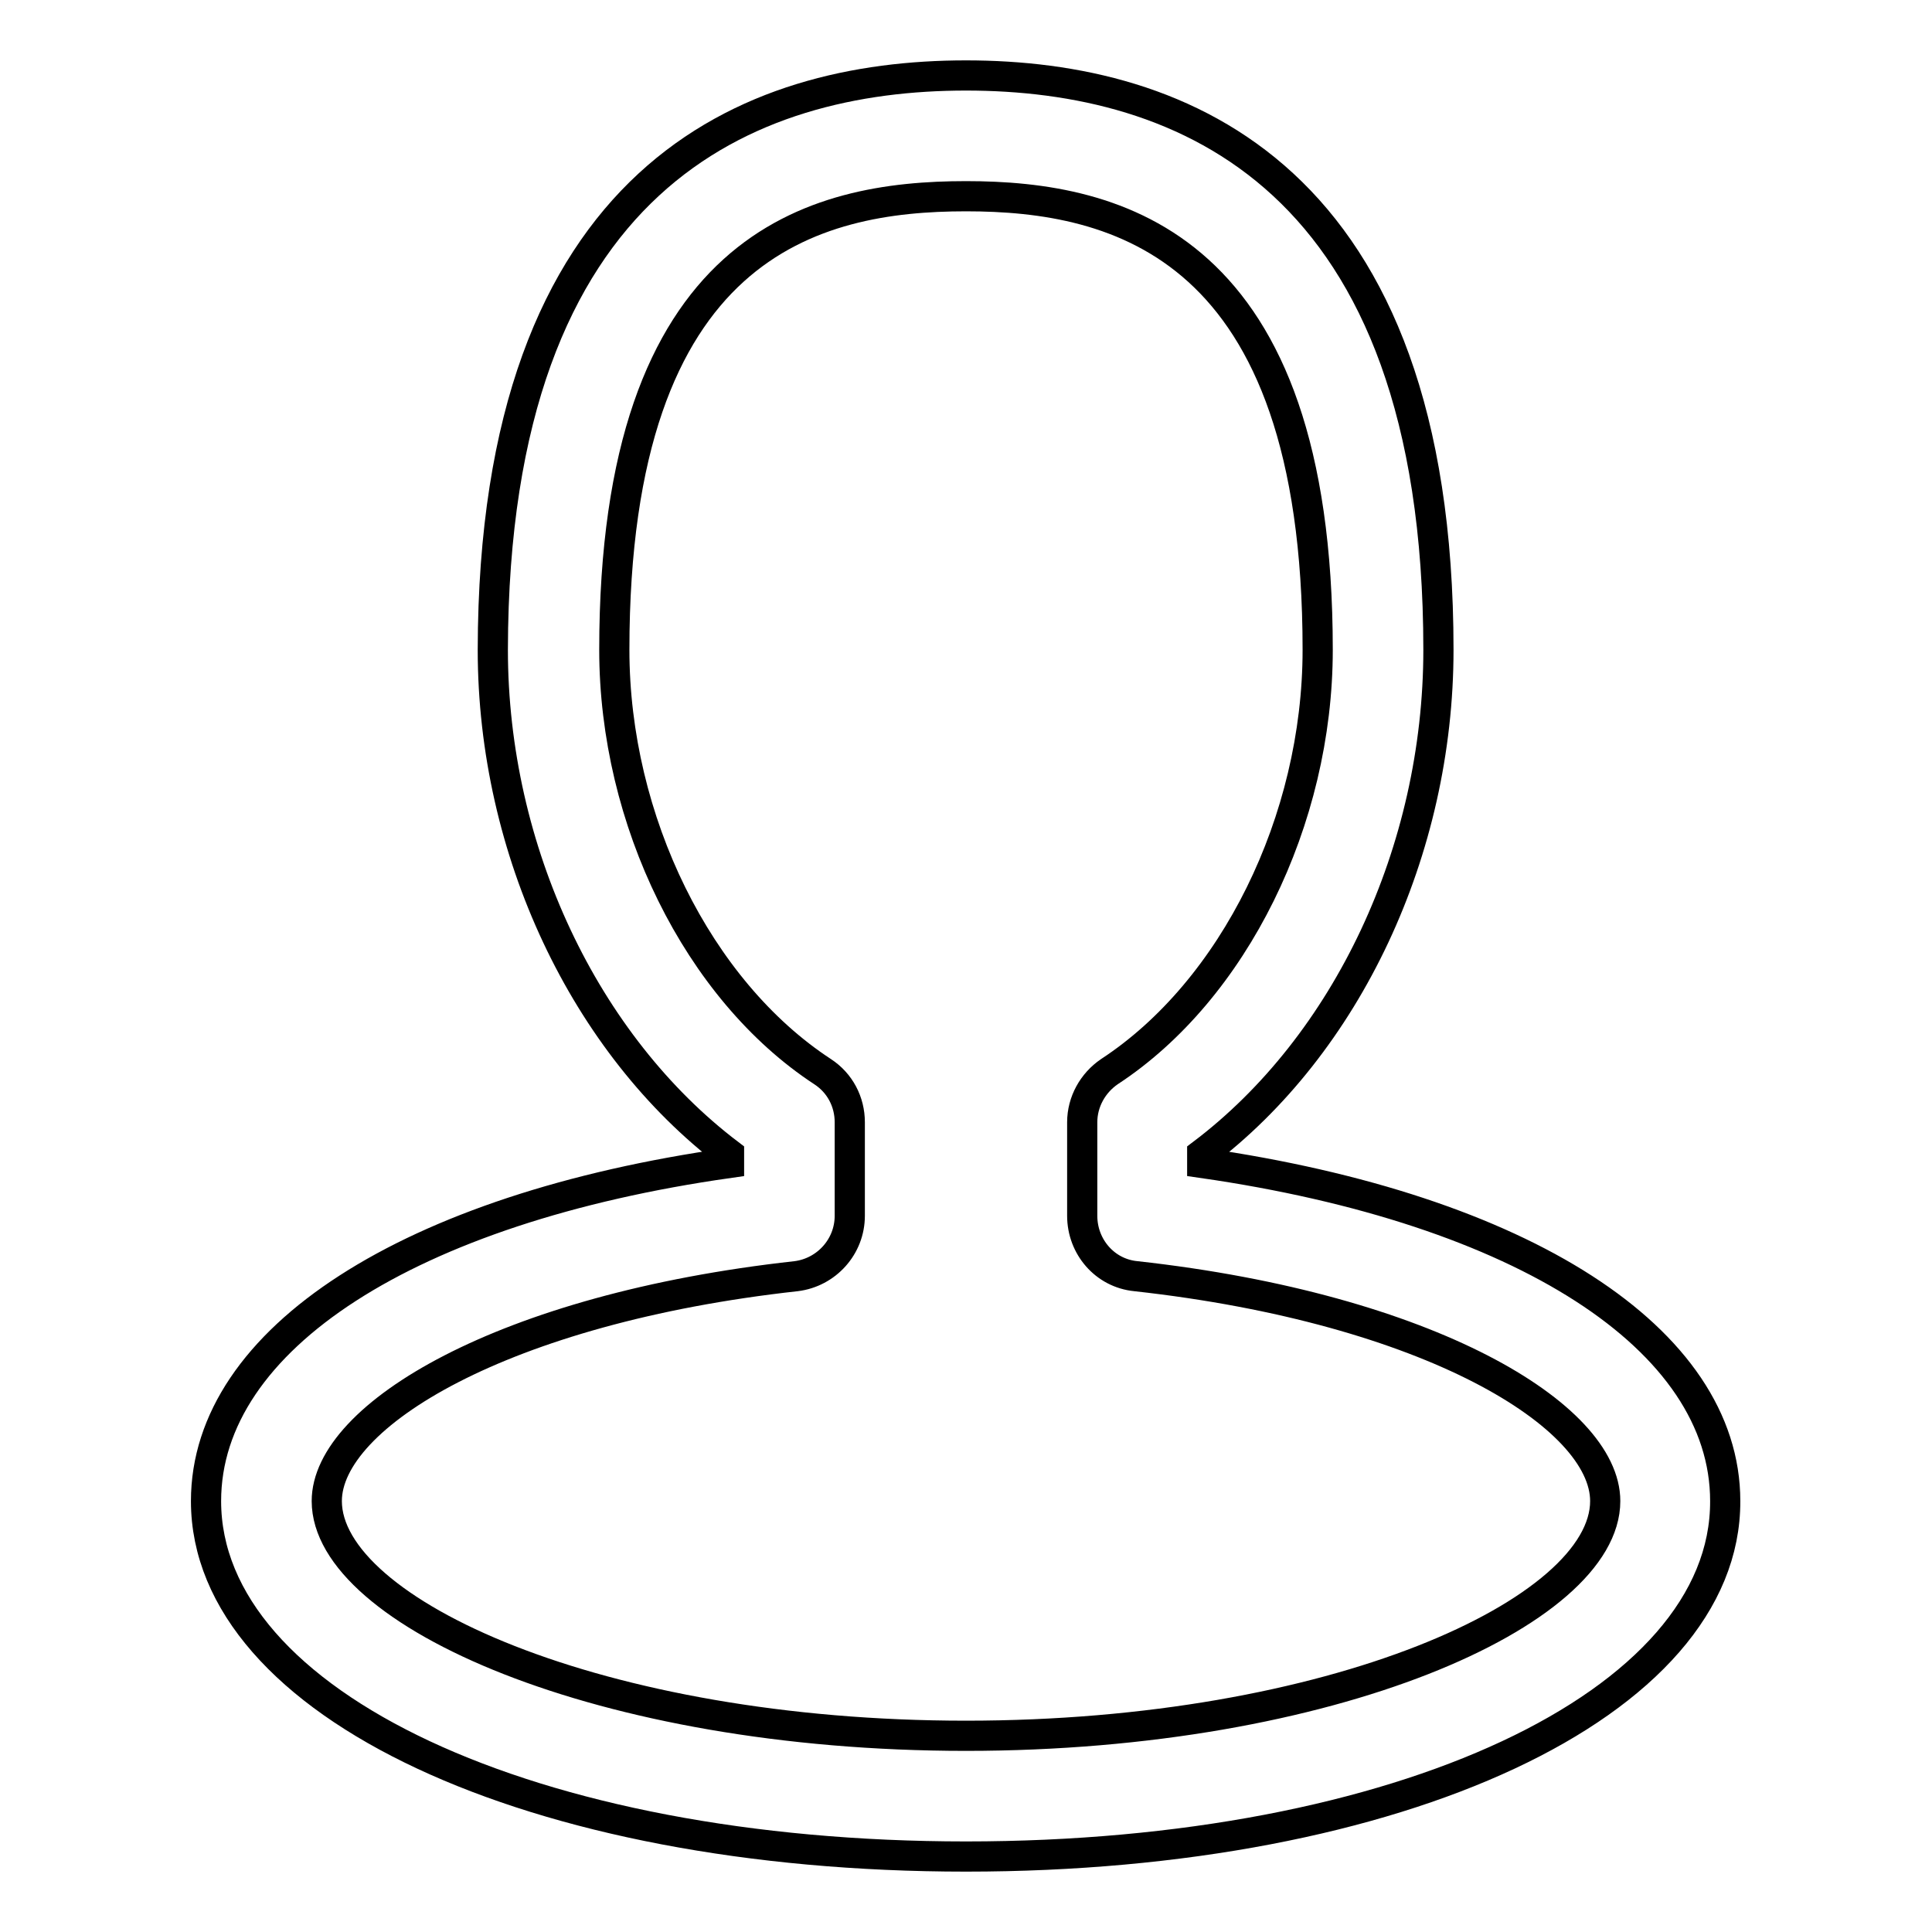 <?xml version="1.0" encoding="utf-8"?>
<!-- Svg Vector Icons : http://www.onlinewebfonts.com/icon -->
<!DOCTYPE svg PUBLIC "-//W3C//DTD SVG 1.1//EN" "http://www.w3.org/Graphics/SVG/1.1/DTD/svg11.dtd">
<svg version="1.1" xmlns="http://www.w3.org/2000/svg" xmlns:xlink="http://www.w3.org/1999/xlink" x="0px" y="0px" viewBox="0 0 256 256" enable-background="new 0 0 256 256" xml:space="preserve">
<g> <path stroke-width="4" fill-opacity="0" stroke="#000000"  d="M128,246c-57.4,0-100.7-20.2-100.7-47.1c0-21.5,27-38.8,69.3-44.8v-1.2c-19.1-14.5-31.3-40.2-31.3-66.8 C65.4,23.2,99.4,10,128,10c28.6,0,62.6,13.2,62.6,76.1c0,26.6-12.1,52.3-31.3,66.8v1.2c42.4,6.1,69.3,23.3,69.3,44.8 C228.7,225.8,185.4,246,128,246z M128,26c-20,0-46.6,6.2-46.6,60.1c0,22.6,11.1,45.1,27.6,55.9c2.3,1.5,3.6,4,3.6,6.7v12.4 c0,4.1-3.1,7.5-7.1,8c-38.9,4.3-62.2,18.5-62.2,29.8c0,14.7,36.2,31.1,84.7,31.1s84.7-16.4,84.7-31.1c0-11.3-23.3-25.5-62.2-29.8 c-4.1-0.4-7.1-3.9-7.1-8v-12.4c0-2.7,1.4-5.2,3.6-6.7c16.5-10.8,27.6-33.3,27.6-55.9C174.6,32.3,148,26,128,26z"/></g>
</svg>